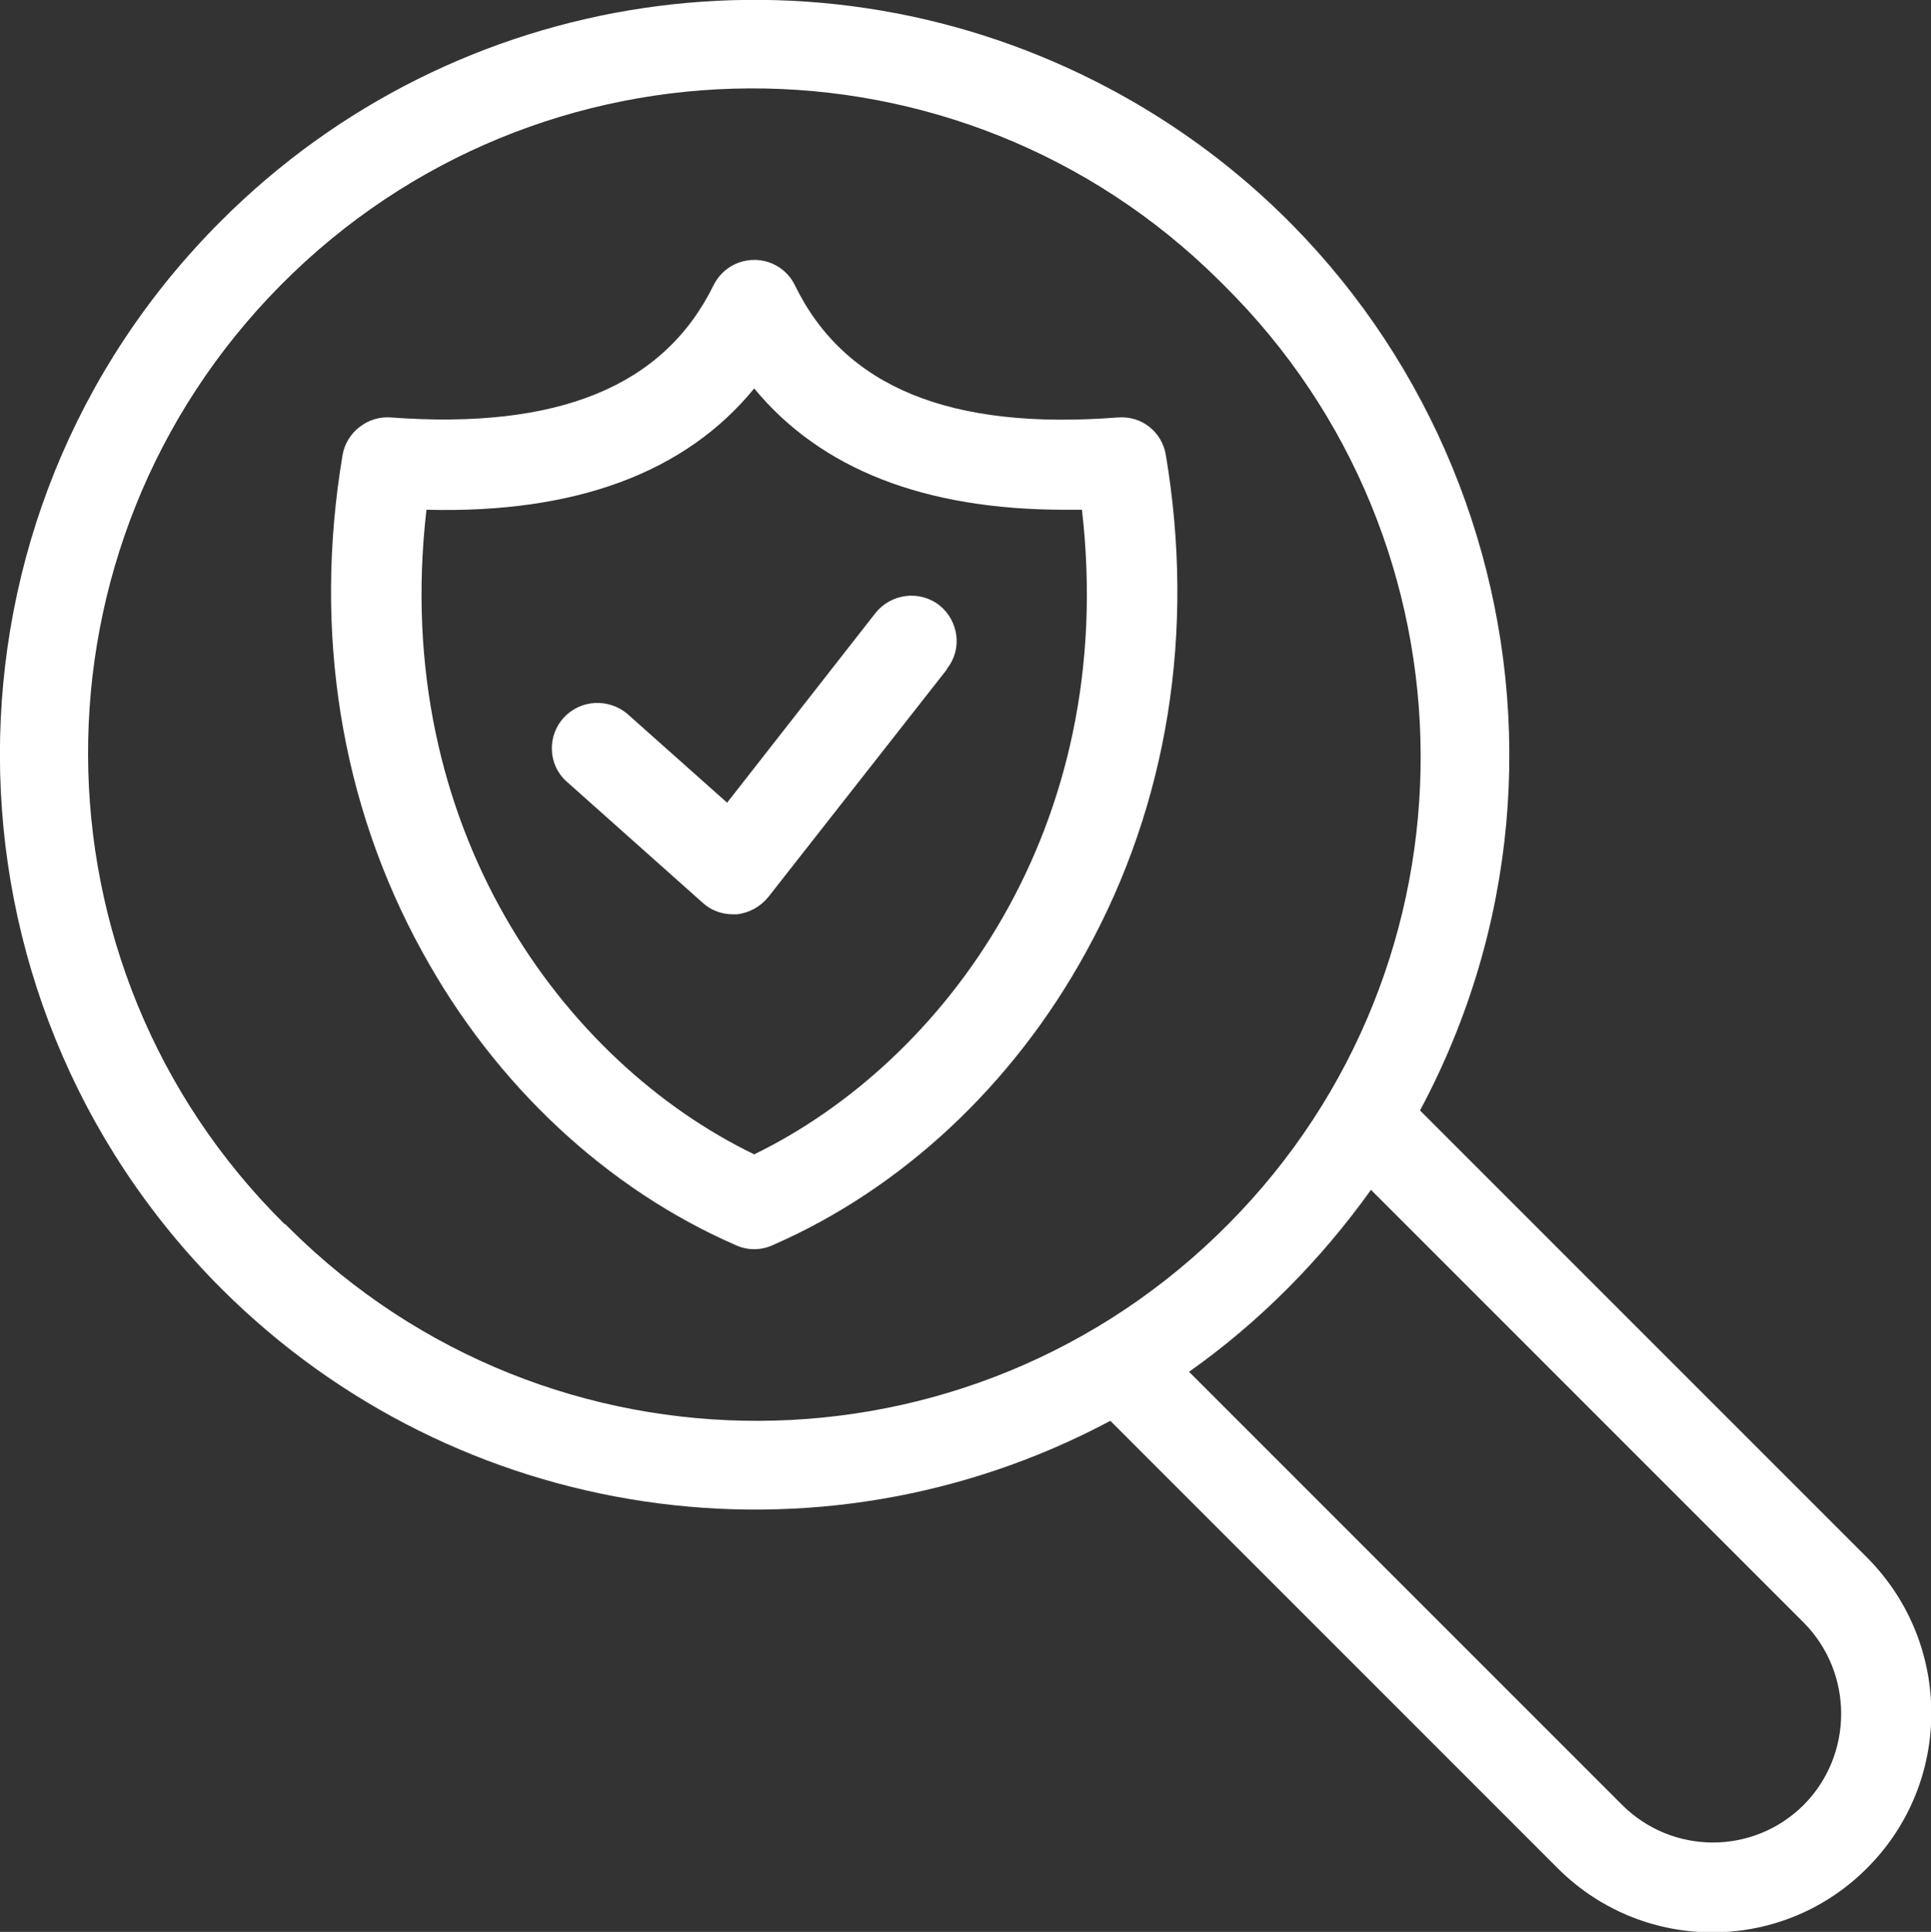 <?xml version="1.0" encoding="UTF-8"?><svg id="Layer_2" xmlns="http://www.w3.org/2000/svg" viewBox="0 0 29.93 29.94"><rect x="0" y="0" width="29.93" height="29.94" fill="#333333" stroke="none"/><defs><style>.cls-1{fill:#fff;}</style></defs><g id="Layer_1-2"><path class="cls-1" d="M22.01,17.21c3.05-5.7.89-12.79-4.8-15.83C12.66-1.05,7.06-.22,3.42,3.43c-4.57,4.57-4.56,11.98.02,16.55,3.64,3.63,9.23,4.46,13.77,2.04l6.95,6.95c1.34,1.32,3.49,1.3,4.8-.04,1.3-1.32,1.3-3.44,0-4.77l-6.95-6.95ZM4.41,18.97C.37,14.97.35,8.46,4.35,4.42c4-4.04,10.52-4.07,14.55-.07.02.02.04.04.07.07,4.04,4,4.07,10.52.07,14.55-4,4.04-10.52,4.07-14.55.07-.02-.02-.04-.04-.07-.07M27.96,27.97c-.78.78-2.04.78-2.82,0l-6.71-6.71c1.09-.77,2.04-1.73,2.82-2.82l6.71,6.71c.77.78.77,2.04,0,2.82ZM17.32,6.47c-2.59.2-4.23-.47-5-2.05-.17-.35-.59-.49-.94-.32-.14.07-.25.18-.32.32-.77,1.57-2.41,2.24-5,2.05-.36-.03-.69.23-.75.58-.46,2.74-.03,5.41,1.24,7.71,1.13,2.06,2.86,3.67,4.86,4.54.18.08.38.08.56,0,2-.87,3.73-2.48,4.86-4.54,1.27-2.3,1.7-4.97,1.24-7.71-.06-.36-.38-.61-.74-.58M11.69,17.89c-2.94-1.42-5.65-5.05-5.08-9.99,2.3.06,4.01-.57,5.08-1.88,1.03,1.25,2.64,1.88,4.81,1.88.09,0,.18,0,.27,0,.57,4.94-2.14,8.56-5.08,9.99h0ZM14.68,10.37l-2.77,3.53c-.12.15-.3.25-.49.27-.02,0-.04,0-.06,0-.17,0-.34-.06-.47-.18l-2.11-1.88c-.29-.26-.3-.71-.04-.99.26-.28.69-.3.98-.06l1.55,1.38,2.3-2.94c.24-.3.68-.36.99-.12.3.24.36.68.12.98Z"/></g></svg>